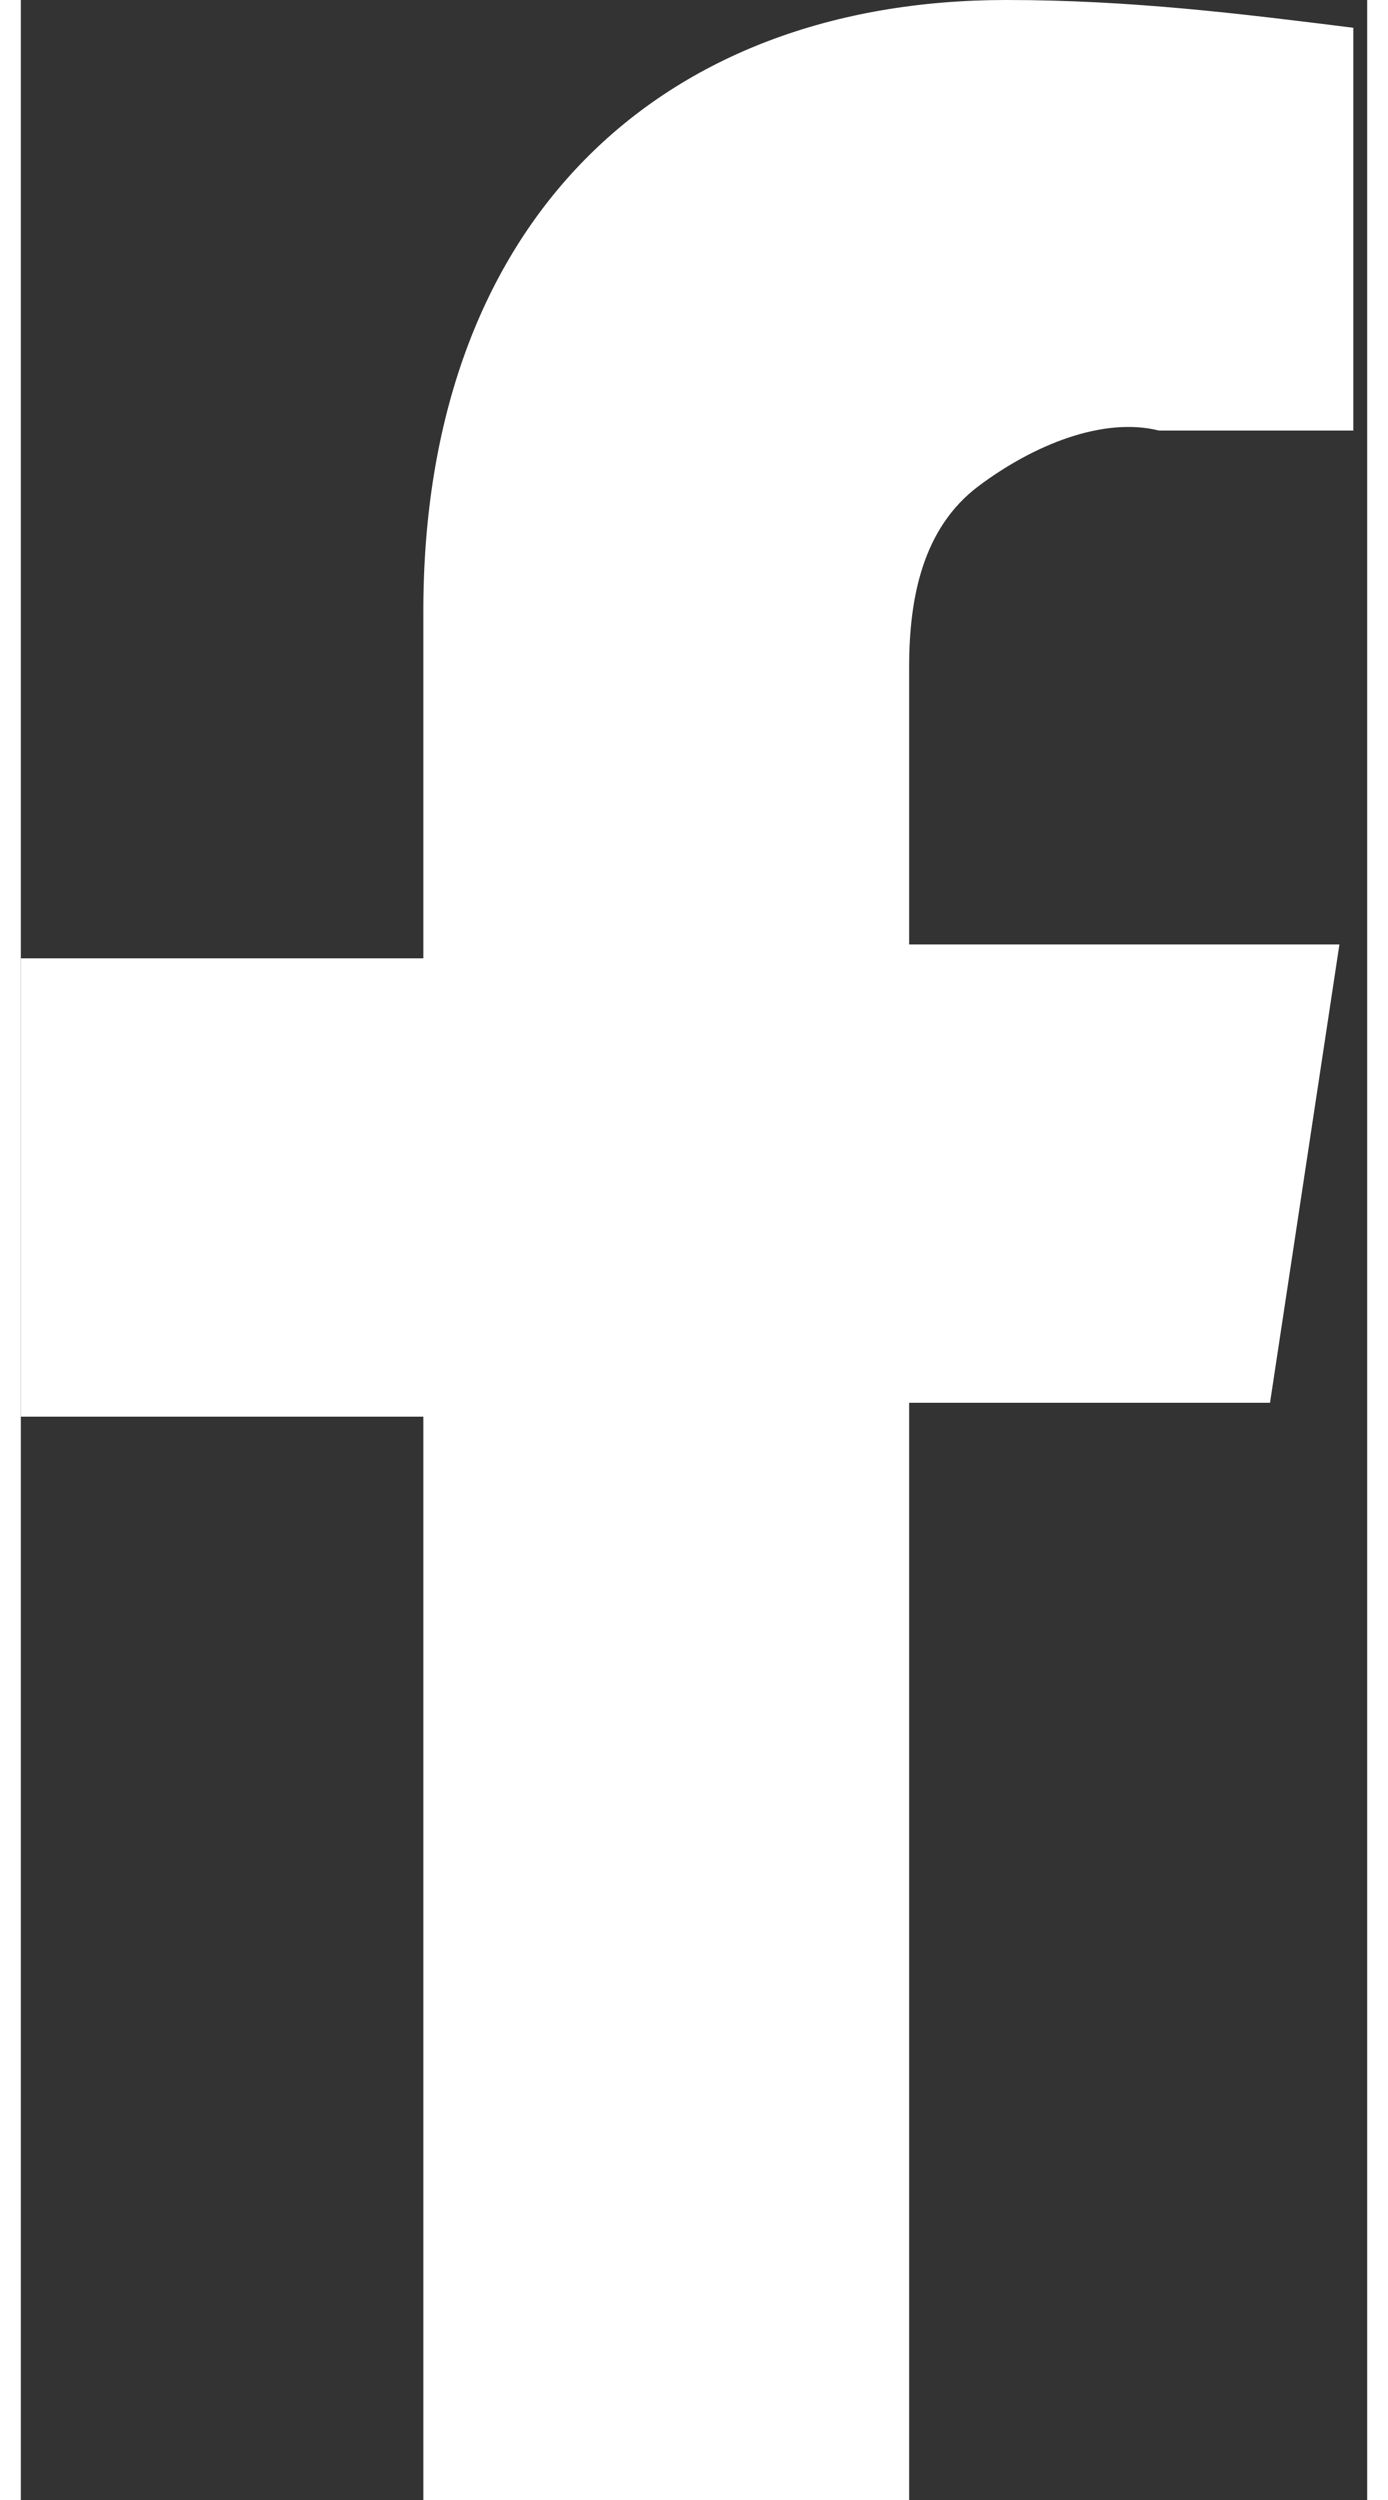 <svg xmlns="http://www.w3.org/2000/svg" width="10" height="18" viewBox="0 0 9.7 18"><rect x="0" y="0" width="9.7" height="18" fill="#333333" stroke="none"/><path d="M9 10.1l.5-3.3H6.4V4.8c0-.5.1-1 .5-1.3s.9-.5 1.3-.4h1.4V.2C8.8.1 8 0 7.1 0 4.6 0 2.9 1.6 2.9 4.4v2.5H0v3.3h2.9V18h3.5v-7.9z" fill="#fff"/></svg>
